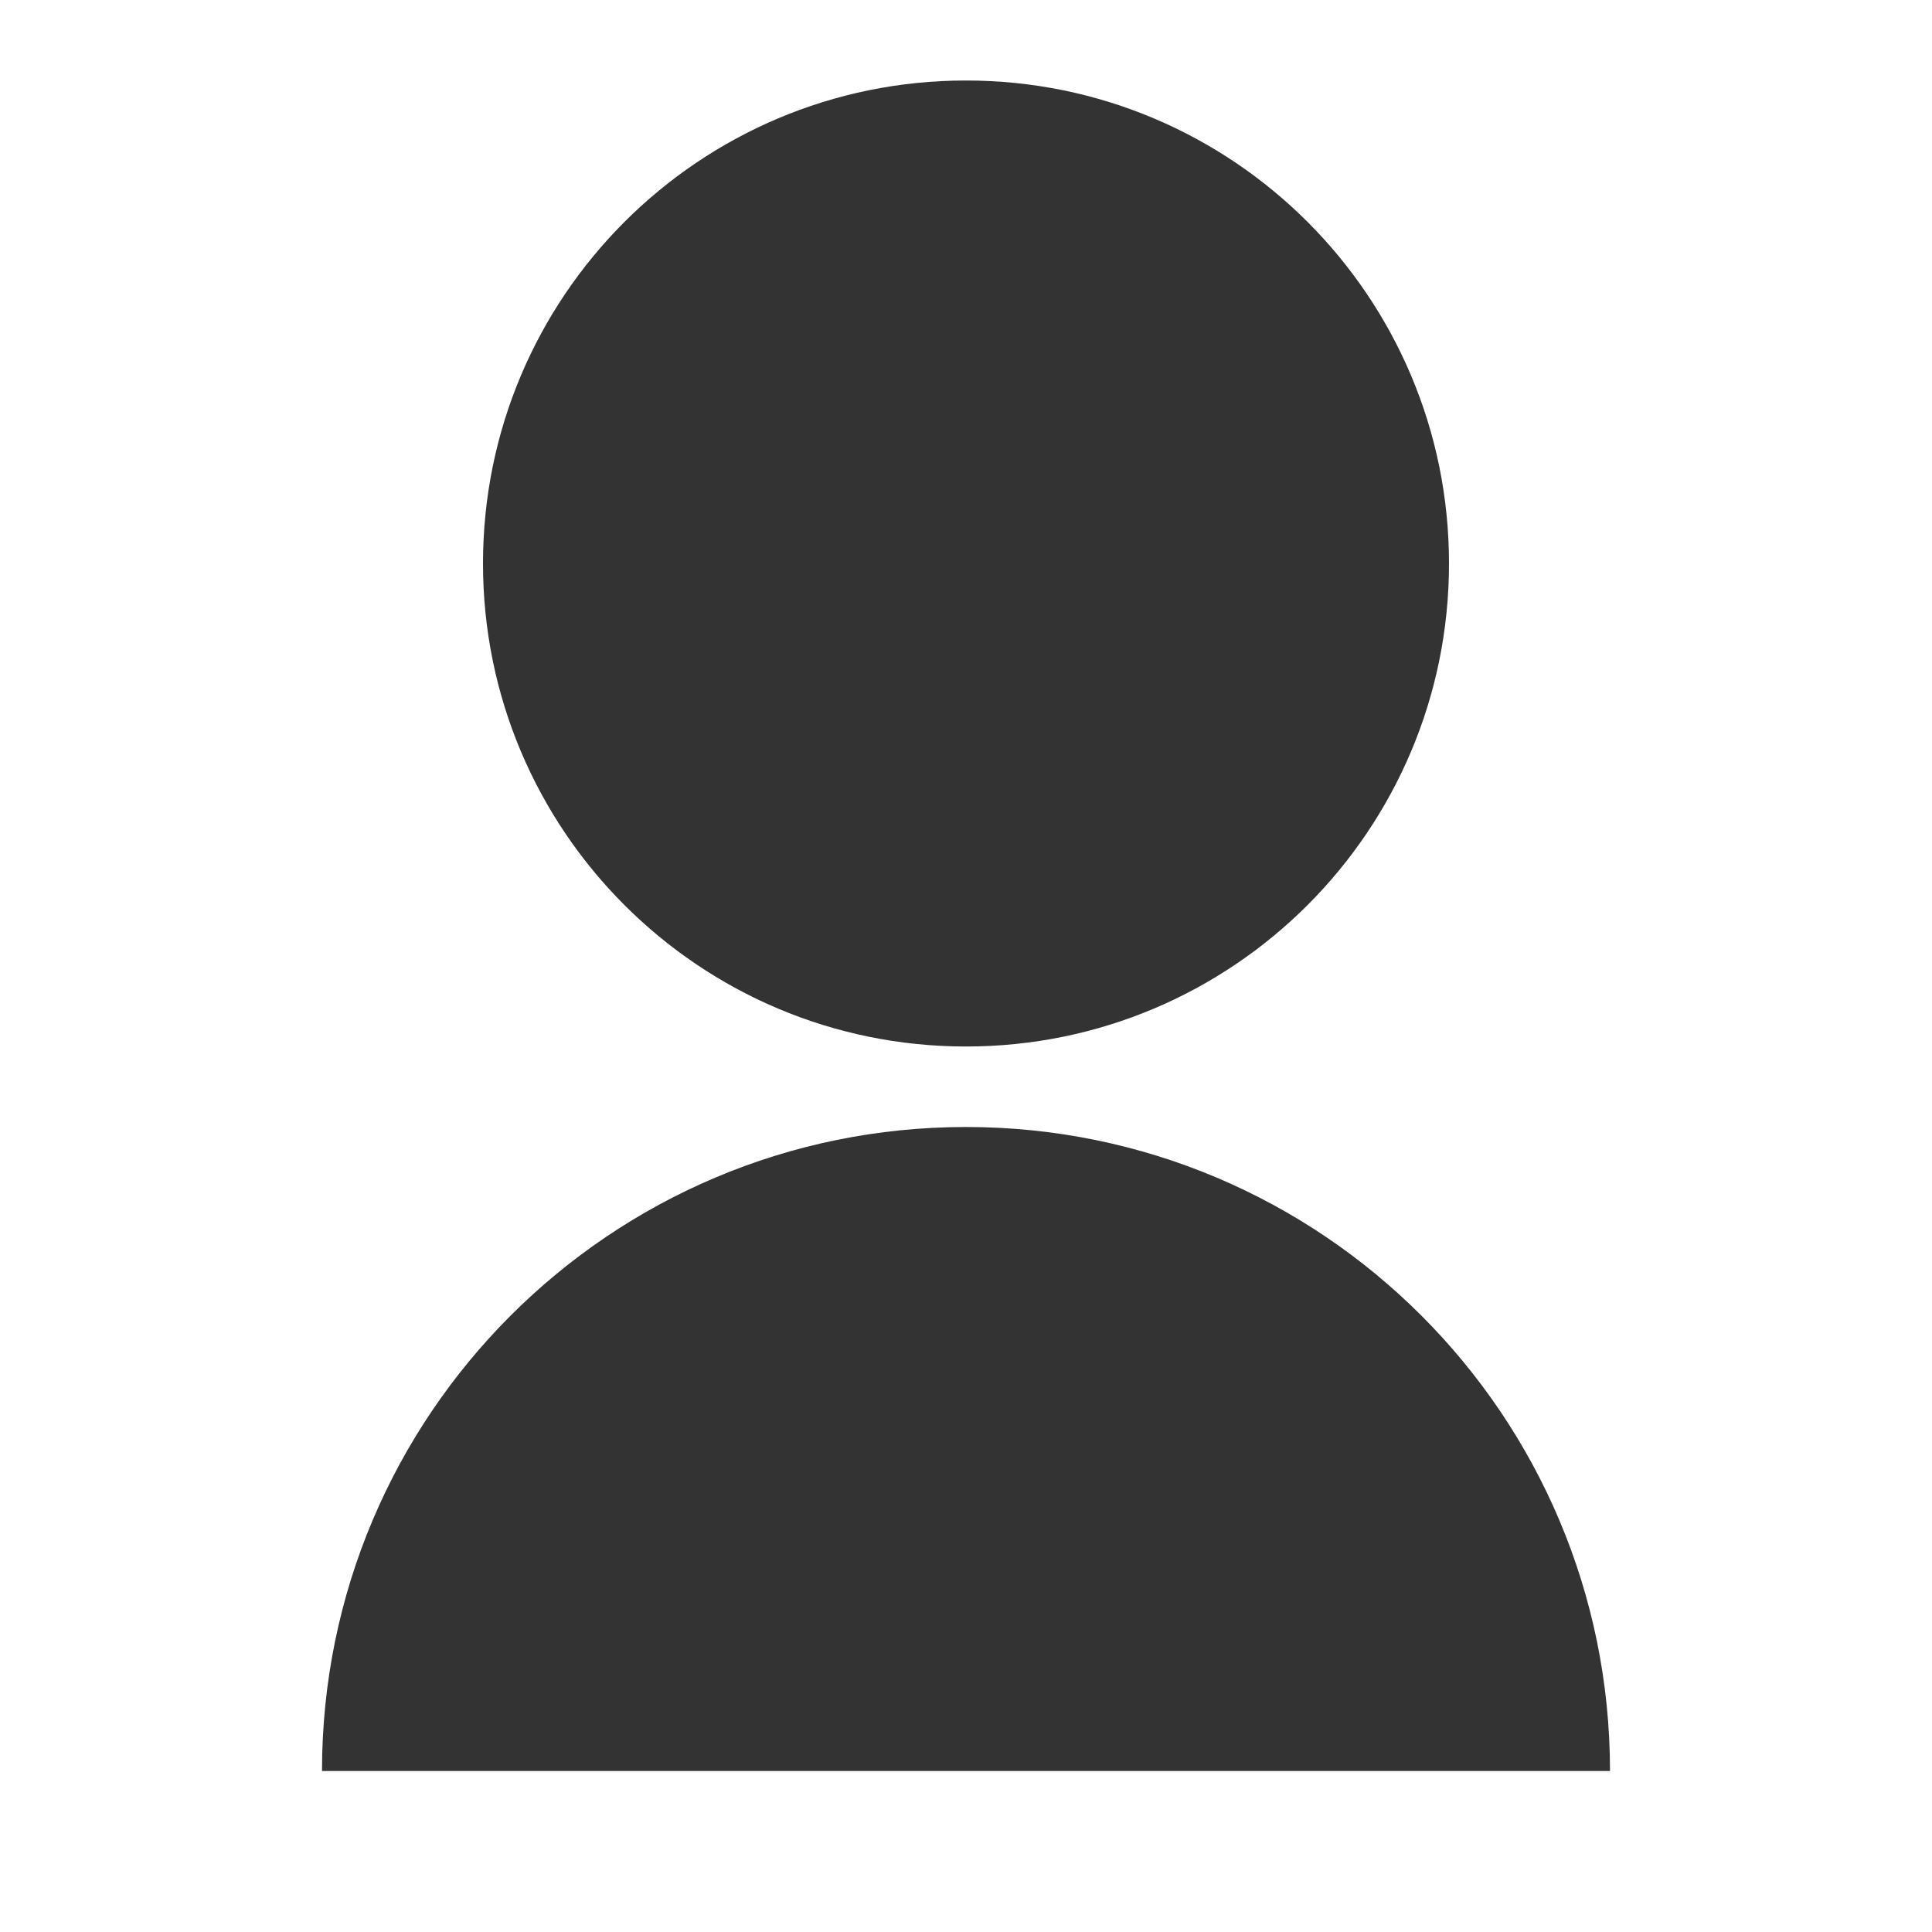 <svg xmlns="http://www.w3.org/2000/svg" xmlns:xlink="http://www.w3.org/1999/xlink" fill="none" version="1.1" width="18" height="18" viewBox="0 0 18 18"><defs><clipPath id="master_svg0_1880_06877"><rect x="0" y="0" width="18" height="18" rx="0"/></clipPath></defs><g clip-path="url(#master_svg0_1880_06877)"><g><path d="M3,16.5C3,13.186,5.686,10.5,9,10.5C12.314,10.5,15,13.186,15,16.5L3,16.5ZM9,9.75C6.514,9.75,4.5,7.736,4.5,5.25C4.5,2.764,6.514,0.75,9,0.75C11.486,0.75,13.5,2.764,13.5,5.25C13.5,7.736,11.486,9.75,9,9.75Z" fill="#333333" fill-opacity="1" style="mix-blend-mode:passthrough"/></g></g></svg>